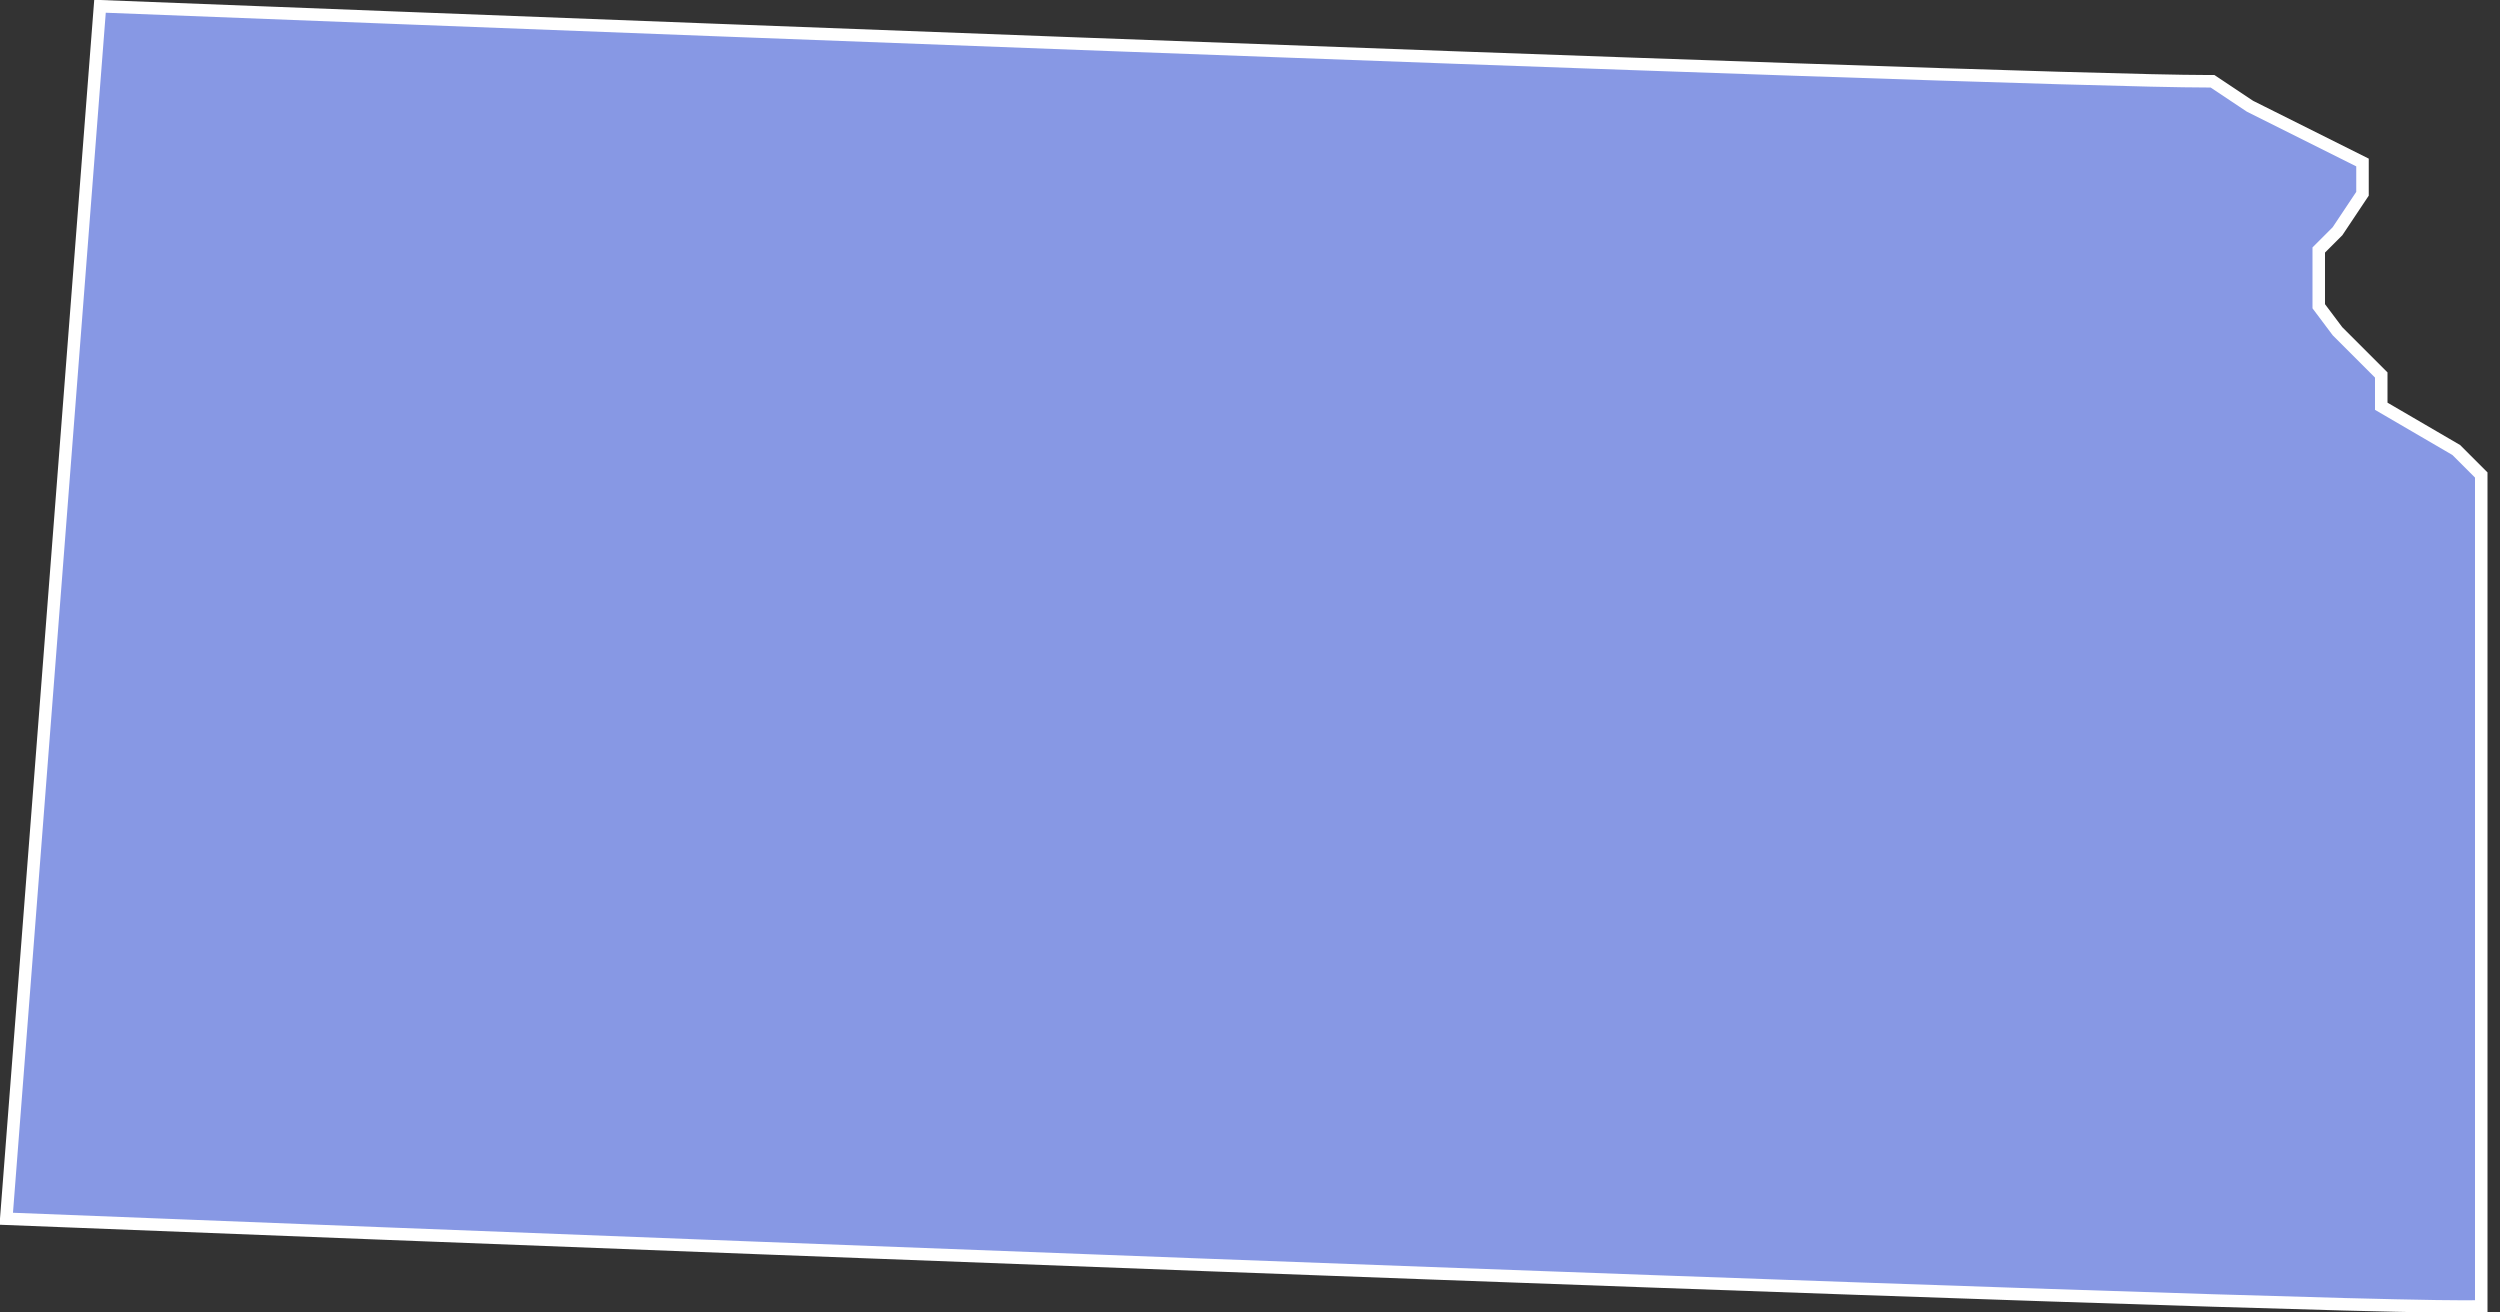 <svg width="40" height="21" fill="none" xmlns="http://www.w3.org/2000/svg"><rect width="100%" height="100%" fill="#333333" stroke="none"/><path d="M39.7 20.9V7.6l-.4-.4-1.2-.7V6l-.7-.7-.3-.4V4l.3-.3.4-.6V2.6l-.6-.3-.8-.4-.4-.2-.6-.4h-.1C32.2 1.3 1.6.1 1.6.1L.1 19.5S38 21 39.7 20.9Z" fill="#8798E4" stroke="#fff" stroke-width=".2" stroke-miterlimit="10"/></svg>